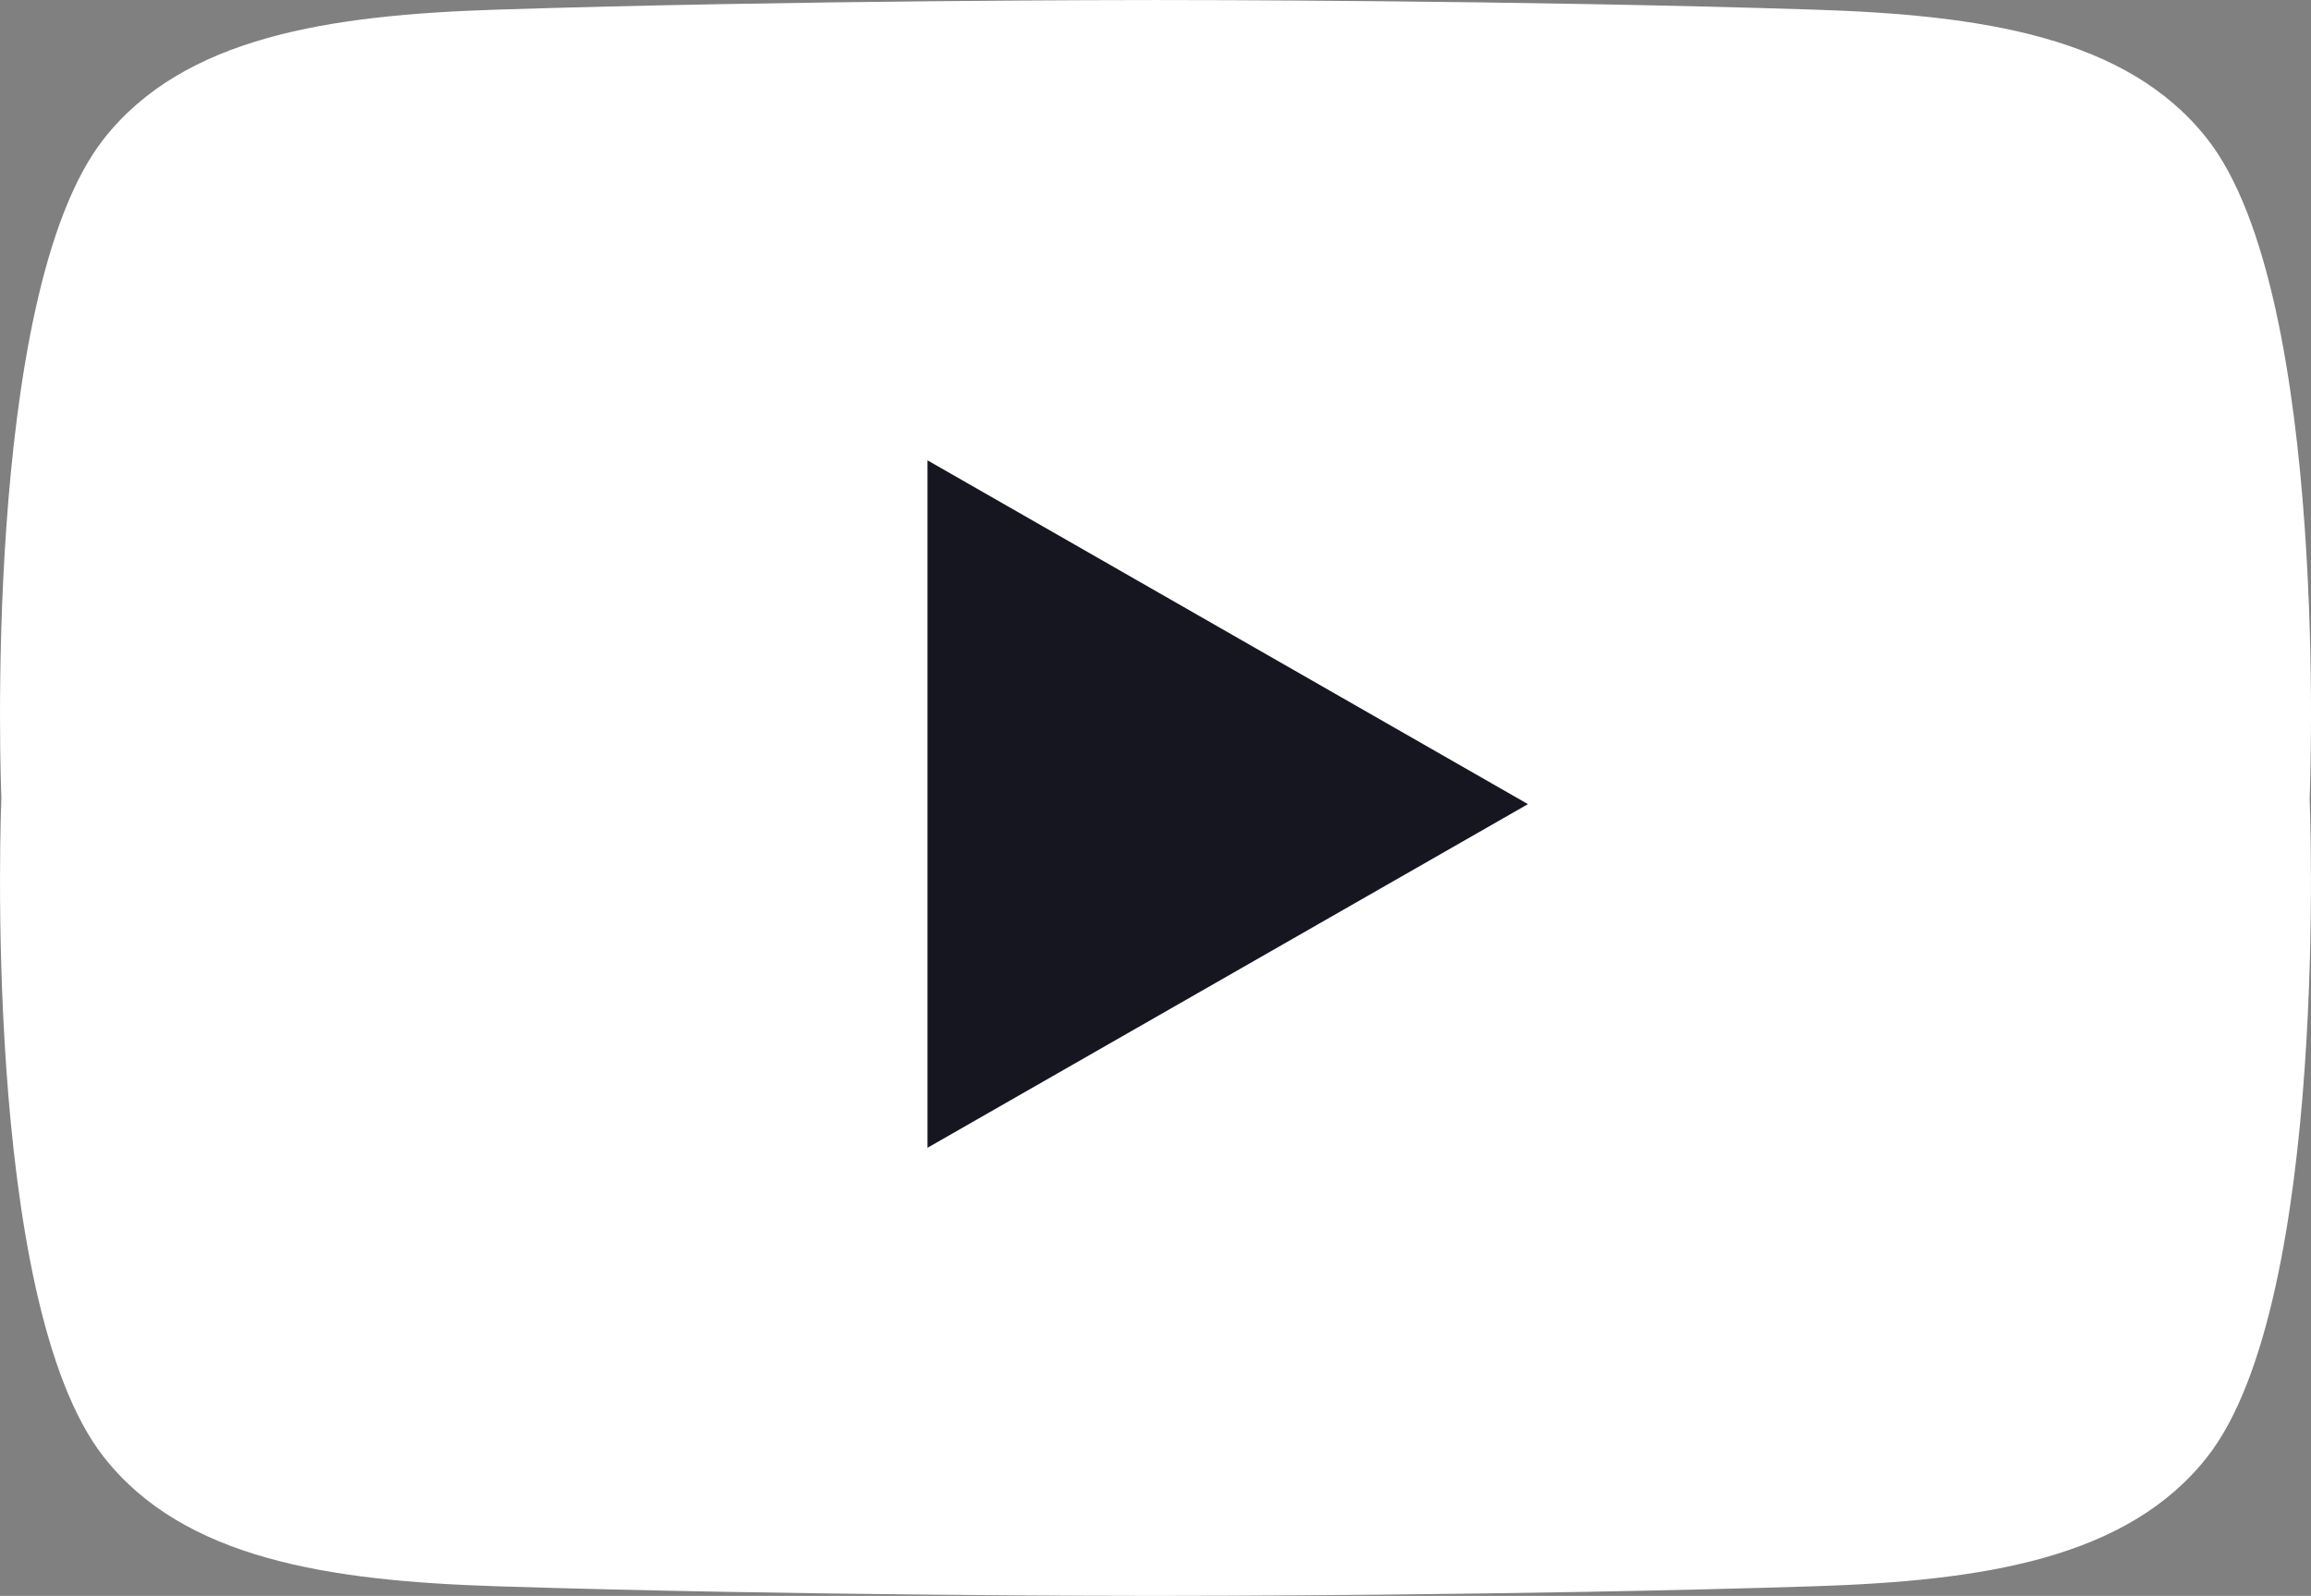 <svg id="Grupo_376" data-name="Grupo 376" xmlns="http://www.w3.org/2000/svg" width="115.465" height="79.758" viewBox="0 0 115.465 79.758">
  <rect x="0" y="0" width="115.465" height="79.758" fill="#808080" stroke="none"/>
  <path id="Trazado_21" data-name="Trazado 21" d="M3841.662,1100.251s1.044-25.089-5.117-32.937c-4-5.1-11.232-6.193-19.643-6.461-14.9-.475-31.583-.481-32.905-.48s-18.007.005-32.905.48c-8.41.269-15.644,1.366-19.644,6.461-6.162,7.848-5.117,32.937-5.117,32.937h0s-1.045,25.089,5.117,32.937c4,5.1,11.233,6.193,19.644,6.461,14.9.475,31.583.481,32.905.481s18.007-.006,32.9-.481c8.412-.268,15.644-1.366,19.645-6.461,6.161-7.848,5.117-32.937,5.117-32.937Z" transform="translate(-3726.263 -1060.372)" fill="#fff"/>
  <path id="Trazado_22" data-name="Trazado 22" d="M3873.4,1133.418v34.356L3903.4,1150.6Z" transform="translate(-3827.059 -1110.412)" fill="#151620"/>
</svg>
